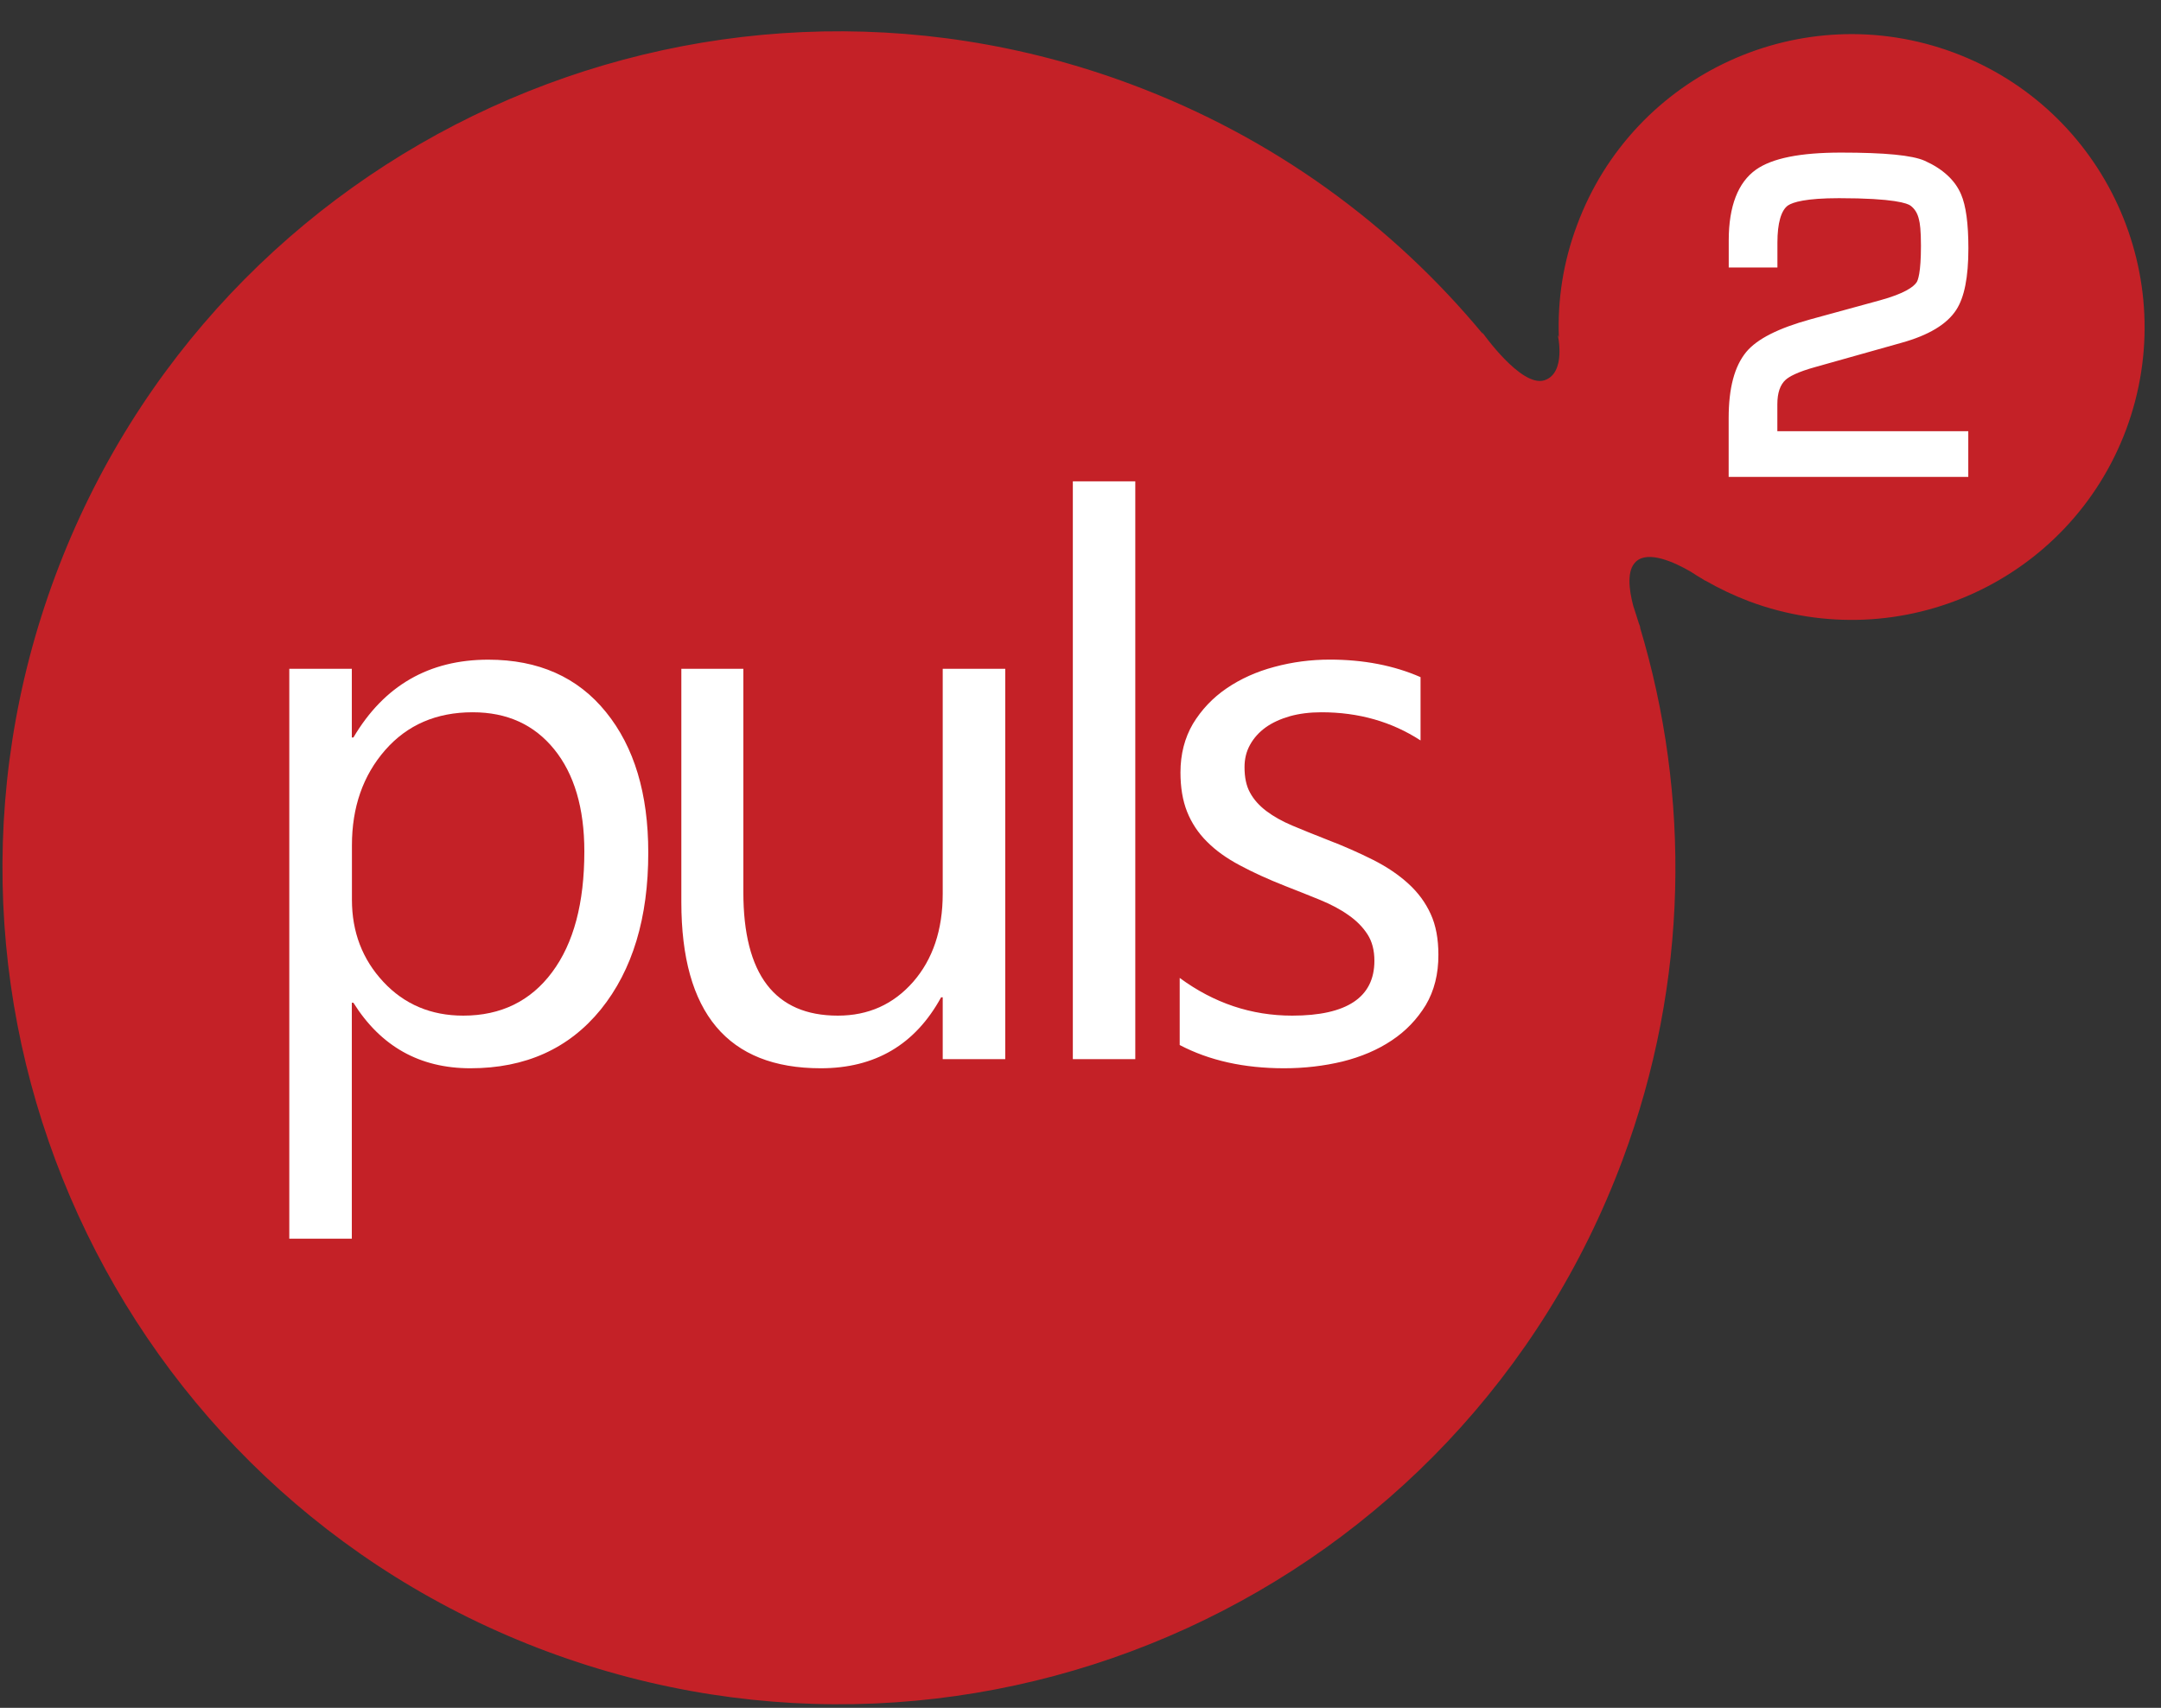 <svg width="62" height="49" viewBox="0 0 62 49" fill="none" xmlns="http://www.w3.org/2000/svg">
<rect x="0" y="0" width="62" height="49" fill="#333333" stroke="none"/>
<path d="M6.248 16.898C5.448 17.298 4.915 20.065 4.748 21.398C4.415 22.231 3.648 24.198 3.248 25.398C2.748 26.898 3.748 29.398 3.748 30.898C3.748 32.398 5.748 36.398 6.248 36.898C6.748 37.398 9.248 38.898 10.248 38.898C11.248 38.898 11.248 35.898 11.248 35.398C11.248 34.898 14.248 34.398 15.748 34.398C17.248 34.398 28.748 34.898 32.248 35.398C35.748 35.898 38.248 34.898 40.748 34.398C43.248 33.898 43.248 29.898 43.748 27.898C44.248 25.898 44.248 17.898 44.248 17.398C44.248 16.998 45.915 15.565 46.748 14.898C47.582 15.065 49.348 15.398 49.748 15.398C50.248 15.398 52.748 16.398 53.748 16.898C54.748 17.398 56.748 15.898 57.248 15.398C57.648 14.998 58.415 13.231 58.748 12.398C58.582 10.898 58.248 7.698 58.248 6.898C58.248 5.898 57.248 4.398 56.748 3.898C56.248 3.398 54.248 3.398 53.748 3.398H49.748C48.915 4.065 47.248 5.498 47.248 5.898C47.248 6.398 46.248 8.898 46.248 10.398C46.248 11.898 42.248 14.898 41.748 14.398C41.248 13.898 37.748 12.398 36.748 11.898C35.748 11.398 32.748 9.898 31.248 9.398C29.748 8.898 30.248 10.398 28.748 10.898C27.248 11.398 16.248 13.898 13.748 14.398C11.248 14.898 7.248 16.398 6.248 16.898Z" fill="white"/>
<path d="M13.562 20.436C12.519 20.436 11.684 20.798 11.05 21.522C10.415 22.249 10.097 23.159 10.097 24.253V25.815C10.097 26.739 10.397 27.526 10.999 28.171C11.598 28.814 12.364 29.14 13.29 29.14C14.37 29.14 15.225 28.723 15.841 27.893C16.46 27.062 16.765 25.909 16.765 24.428C16.765 23.183 16.474 22.205 15.9 21.498C15.326 20.79 14.547 20.436 13.562 20.436Z" fill="#C42127"/>
<path d="M56.055 1.509C51.705 -0.11 46.865 2.103 45.248 6.453C44.849 7.513 44.684 8.604 44.724 9.674L44.694 9.612C44.694 9.612 44.943 10.706 44.309 10.911C43.639 11.125 42.518 9.523 42.518 9.523L42.552 9.592C39.957 6.458 36.534 3.937 32.441 2.414C20.026 -2.212 6.213 4.104 1.585 16.525C-3.038 28.943 3.278 42.755 15.696 47.383C28.116 52.007 41.929 45.69 46.554 33.273C48.455 28.166 48.506 22.821 47.045 17.976L47.075 18.028C47.075 18.028 47.047 17.966 47.013 17.865C46.964 17.703 46.909 17.54 46.858 17.38C46.739 16.929 46.663 16.369 46.934 16.116C47.282 15.785 48.036 16.128 48.506 16.401C48.624 16.478 48.74 16.552 48.864 16.623C48.901 16.65 48.923 16.663 48.923 16.663L48.918 16.653C49.319 16.884 49.746 17.087 50.194 17.257C54.544 18.873 59.382 16.663 61.003 12.316C62.615 7.968 60.404 3.131 56.055 1.509ZM17.238 28.962C16.324 30.086 15.077 30.65 13.495 30.65C12.044 30.65 10.925 30.024 10.139 28.77H10.094V35.54H8.3V19.189H10.094V21.16H10.139C11.018 19.672 12.307 18.927 14.008 18.927C15.449 18.927 16.576 19.428 17.386 20.431C18.197 21.431 18.599 22.774 18.599 24.46C18.601 26.333 18.148 27.834 17.238 28.962ZM28.841 30.389H27.047V28.615H27C26.258 29.973 25.105 30.65 23.547 30.65C20.881 30.65 19.548 29.061 19.548 25.884V19.189H21.327V25.596C21.327 27.959 22.231 29.14 24.038 29.14C24.913 29.14 25.632 28.817 26.199 28.171C26.761 27.526 27.047 26.683 27.047 25.643V19.189H28.841V30.389ZM32.572 30.389H30.78V13.811H32.572V30.389ZM40.906 28.837C40.657 29.243 40.337 29.581 39.928 29.852C39.524 30.123 39.05 30.323 38.518 30.456C37.986 30.584 37.426 30.65 36.845 30.65C35.692 30.65 34.696 30.429 33.846 29.983V28.058C34.827 28.78 35.901 29.14 37.074 29.14C38.644 29.14 39.432 28.612 39.432 27.567C39.432 27.267 39.368 27.015 39.233 26.806C39.097 26.596 38.917 26.414 38.686 26.254C38.457 26.091 38.185 25.948 37.875 25.82C37.562 25.695 37.234 25.559 36.874 25.421C36.379 25.226 35.943 25.027 35.568 24.825C35.191 24.625 34.878 24.401 34.627 24.147C34.376 23.898 34.186 23.61 34.058 23.289C33.93 22.966 33.868 22.592 33.868 22.161C33.868 21.638 33.989 21.172 34.225 20.768C34.472 20.362 34.79 20.024 35.191 19.75C35.591 19.477 36.049 19.27 36.562 19.134C37.079 18.994 37.606 18.925 38.154 18.925C39.12 18.925 39.992 19.093 40.756 19.428V21.244C39.93 20.707 38.981 20.436 37.914 20.436C37.577 20.436 37.274 20.475 37.008 20.549C36.736 20.628 36.502 20.734 36.31 20.872C36.12 21.01 35.97 21.177 35.864 21.37C35.756 21.564 35.706 21.776 35.706 22.01C35.706 22.304 35.756 22.548 35.864 22.742C35.972 22.942 36.128 23.114 36.332 23.27C36.534 23.422 36.783 23.563 37.074 23.686C37.365 23.809 37.695 23.942 38.067 24.088C38.565 24.278 39.006 24.475 39.401 24.674C39.8 24.876 40.13 25.101 40.408 25.355C40.684 25.606 40.899 25.897 41.047 26.224C41.197 26.55 41.268 26.939 41.268 27.392C41.271 27.945 41.148 28.428 40.906 28.837ZM56.471 12.372V13.683H49.596V12C49.596 11.13 49.763 10.509 50.101 10.098C50.414 9.723 51.02 9.417 51.947 9.161L53.935 8.617C54.647 8.422 54.899 8.23 54.987 8.102C55.025 8.047 55.113 7.835 55.113 7.052C55.113 6.611 55.084 6.399 55.056 6.3C55.017 6.123 54.938 5.994 54.815 5.901C54.729 5.837 54.354 5.686 52.762 5.686C51.811 5.686 51.439 5.8 51.296 5.896C51.101 6.036 50.995 6.404 50.995 6.958V7.675H49.598V6.901C49.598 5.916 49.864 5.233 50.382 4.866C50.85 4.538 51.648 4.378 52.821 4.378C54.081 4.378 54.862 4.454 55.219 4.612C55.737 4.844 56.092 5.169 56.264 5.576C56.404 5.901 56.474 6.411 56.474 7.128C56.474 7.956 56.358 8.535 56.124 8.893C55.855 9.307 55.328 9.62 54.559 9.834L52.099 10.526C51.557 10.674 51.328 10.81 51.232 10.896C51.074 11.037 50.993 11.271 50.993 11.598V12.372H56.471Z" fill="#C42127"/>
</svg>
